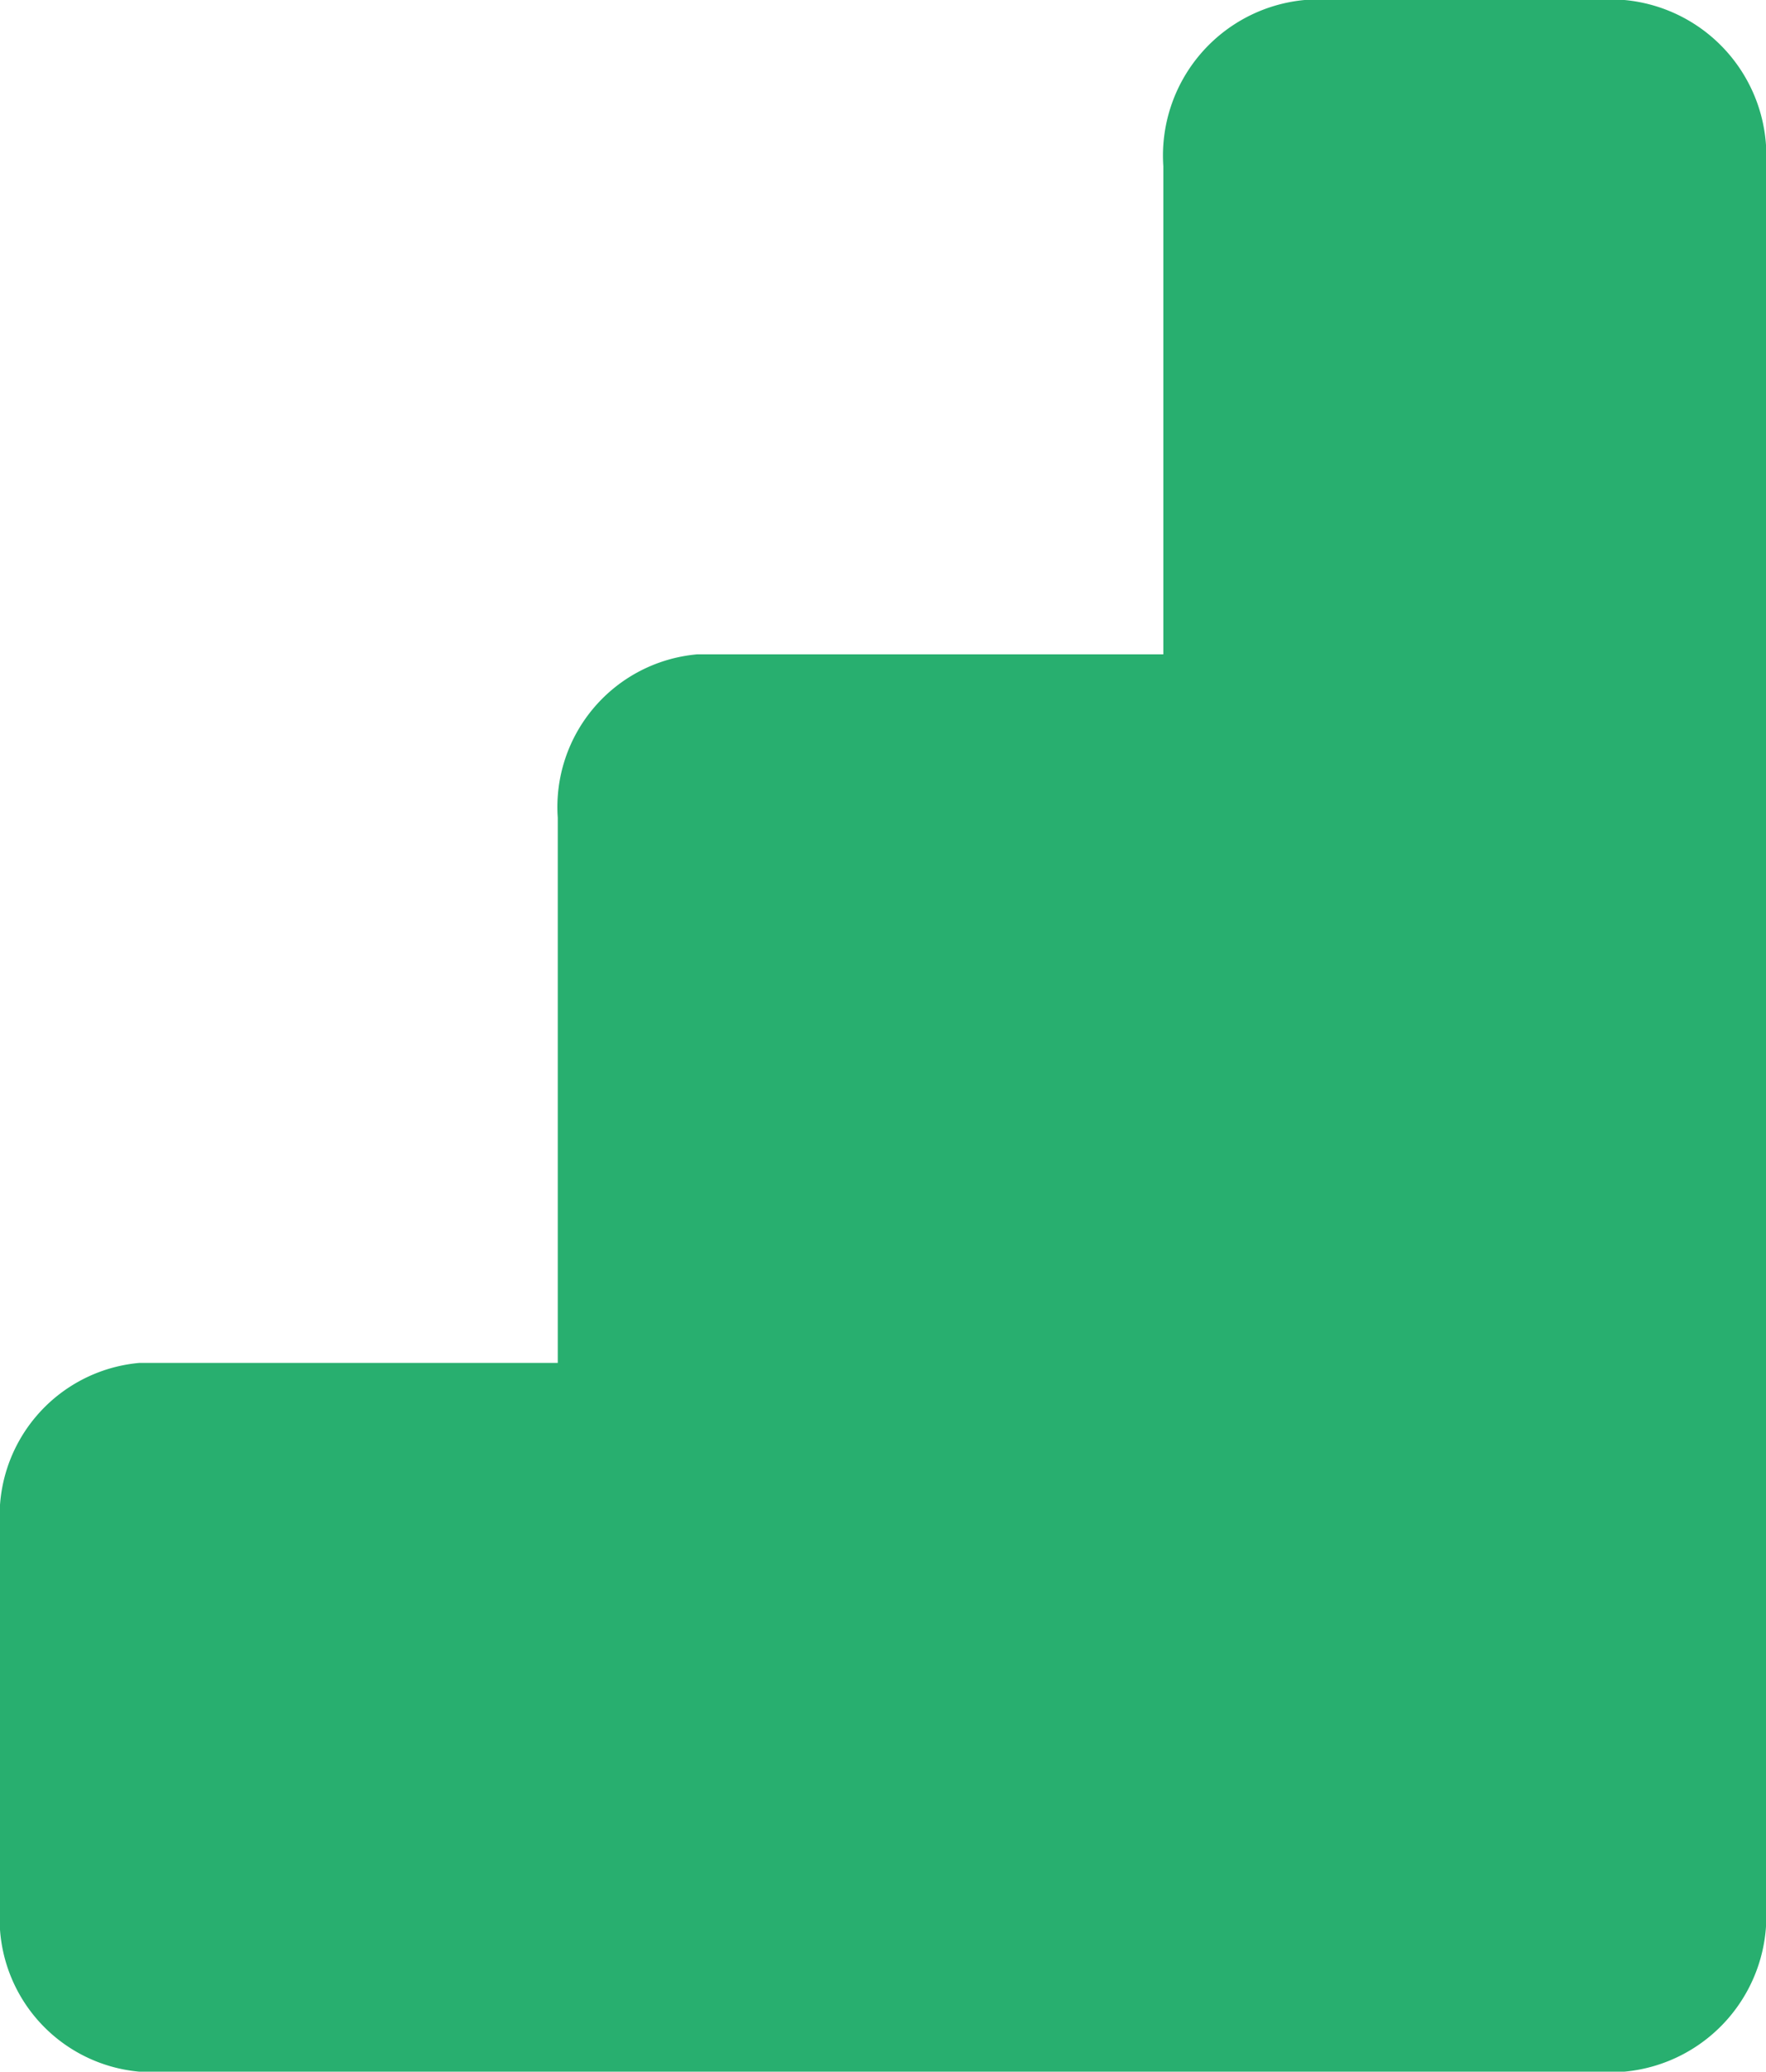 <svg xmlns="http://www.w3.org/2000/svg" width="26.08" height="30.582" viewBox="0 0 26.08 30.582">
  <path id="Icon_simple-googleanalytics" data-name="Icon simple-googleanalytics" d="M23.987,30.582H2.059A2.265,2.265,0,0,1,0,28.166V22.535a2.265,2.265,0,0,1,2.059-2.416H8.237V12.072A2.263,2.263,0,0,1,10.3,9.659h6.88V2.453A2.306,2.306,0,0,1,19.266,0h4.723A2.307,2.307,0,0,1,26.08,2.454V28.128A2.307,2.307,0,0,1,23.987,30.582Z" fill="#28af6f"/>
</svg>
